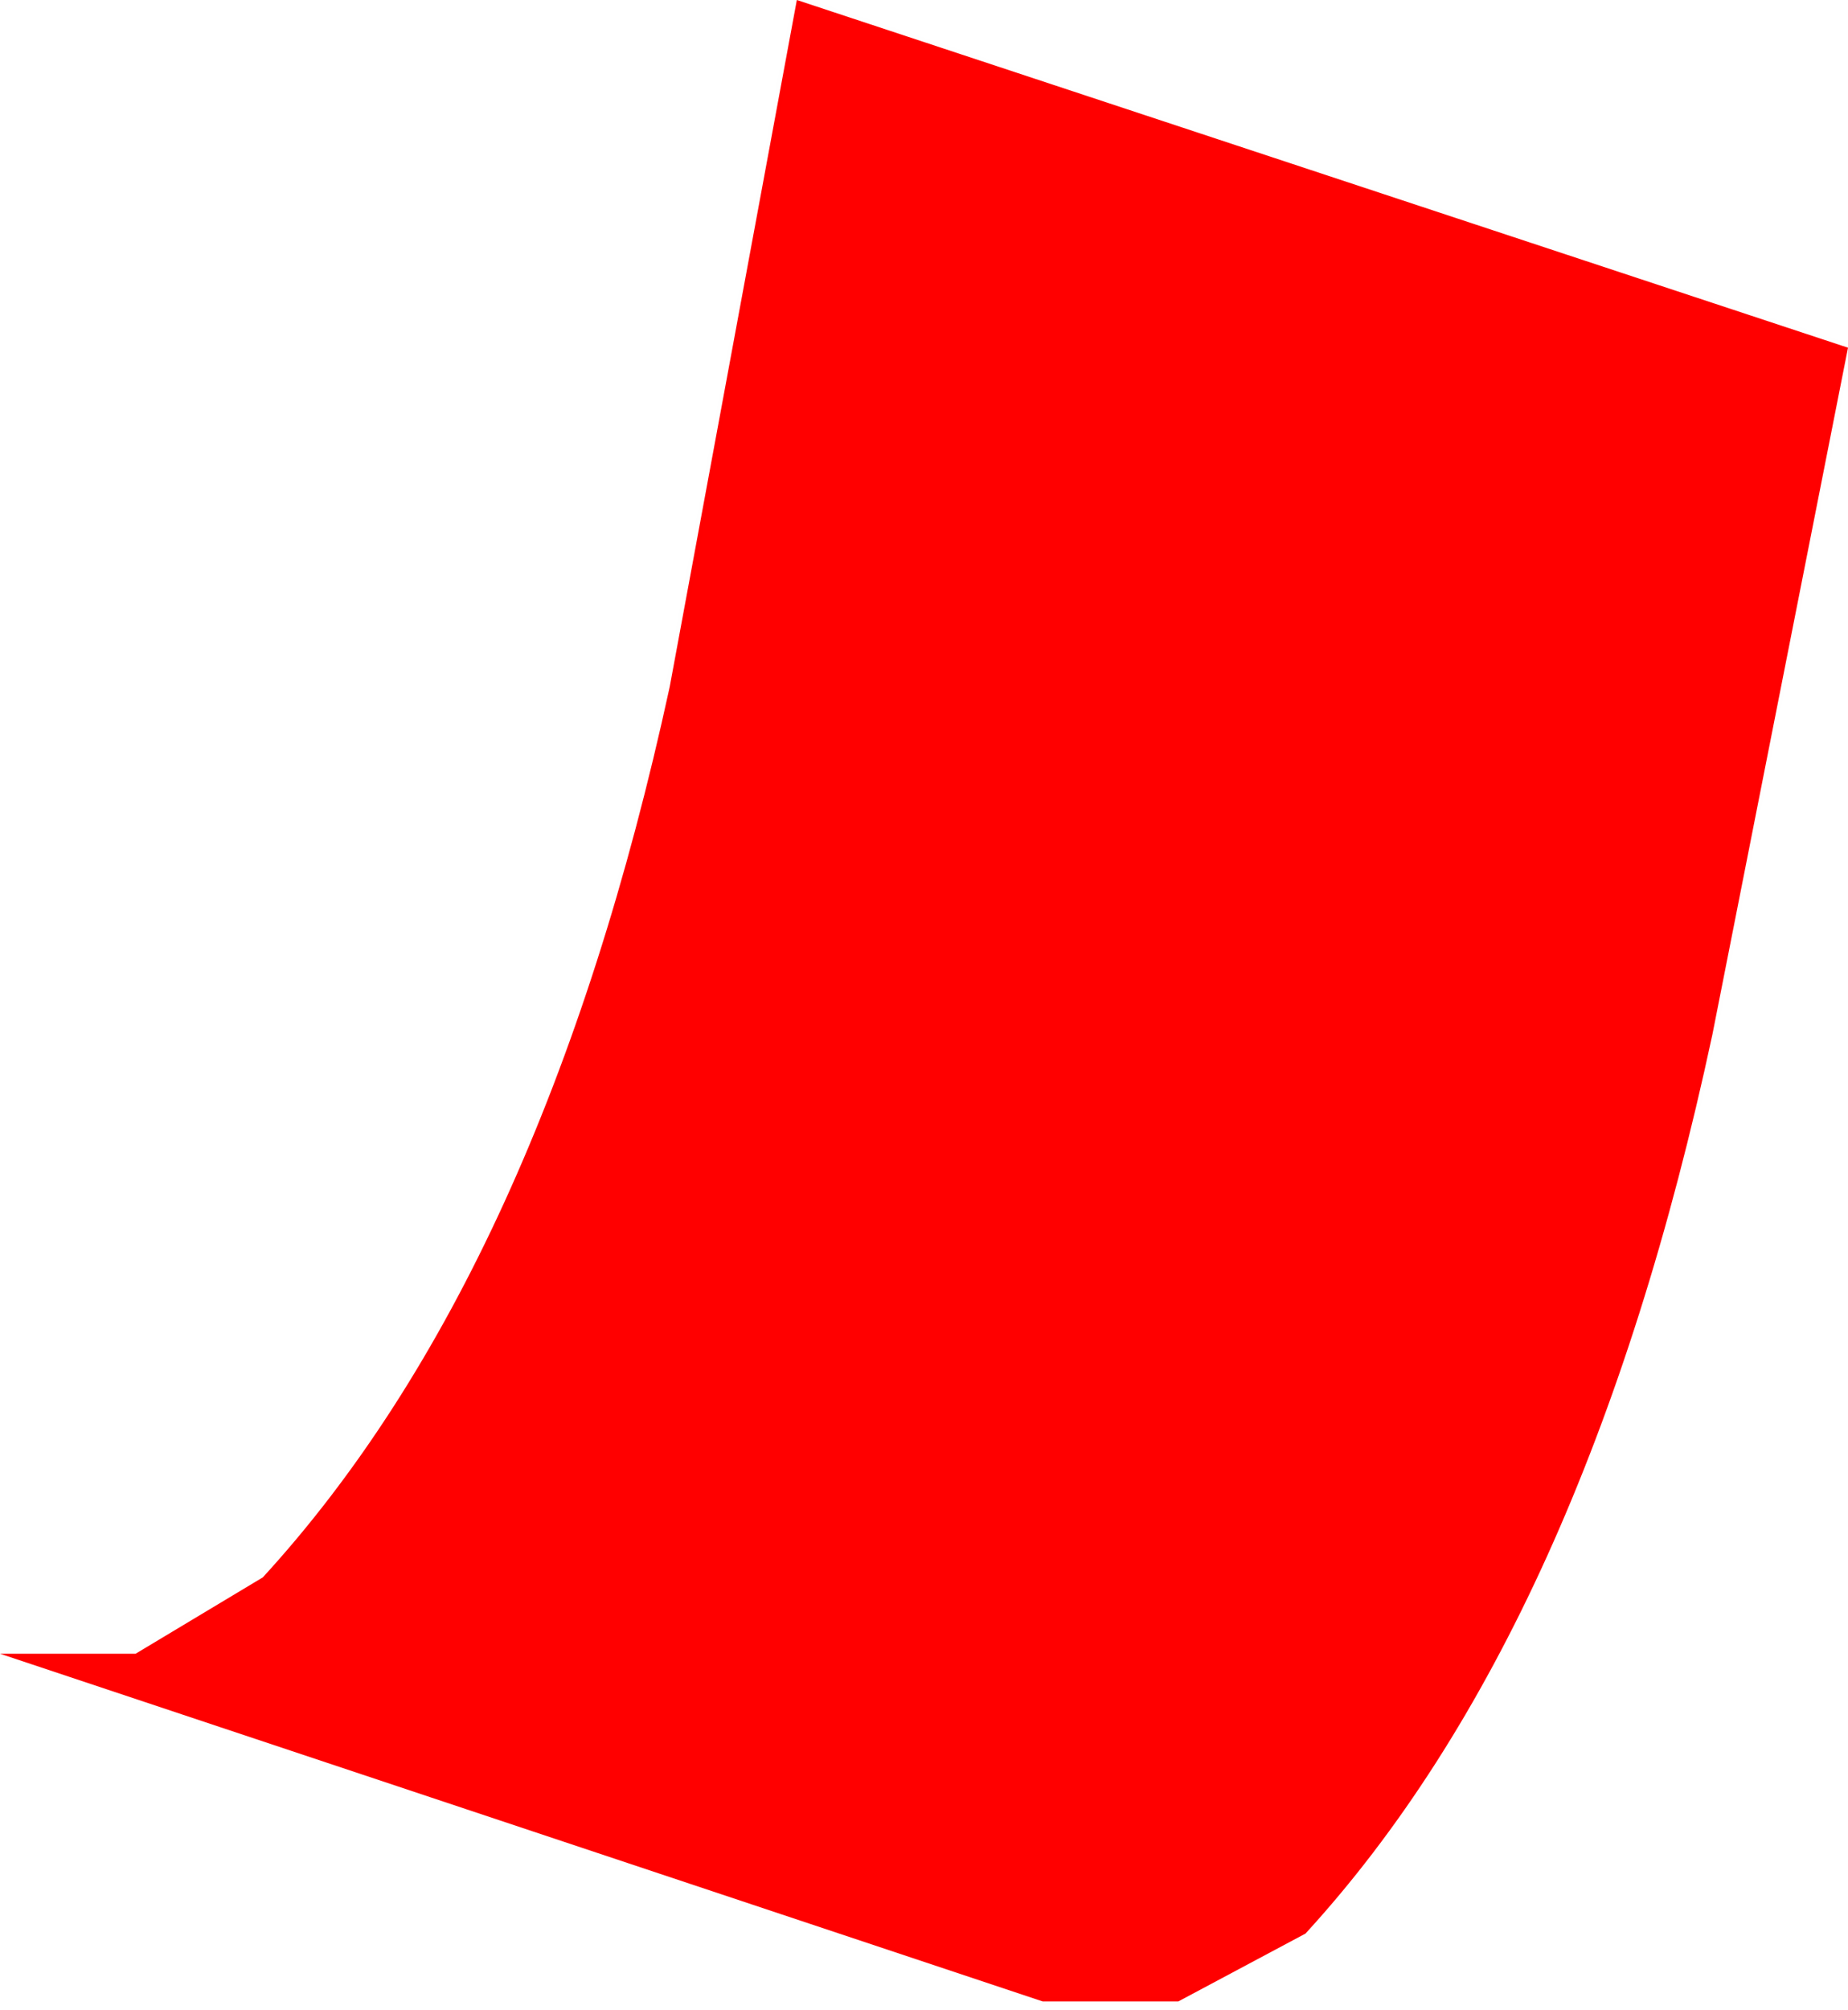<?xml version="1.0" encoding="UTF-8" standalone="no"?>
<svg xmlns:xlink="http://www.w3.org/1999/xlink" height="11.85px" width="10.9px" xmlns="http://www.w3.org/2000/svg">
  <g transform="matrix(1.0, 0.0, 0.0, 1.0, -46.55, -45.0)">
    <path d="M52.7 56.8 L46.55 54.75 47.35 54.75 48.1 54.3 Q49.75 52.5 50.5 49.05 L51.25 45.0 57.45 47.05 56.65 51.1 Q55.9 54.6 54.25 56.4 L53.5 56.8 52.7 56.8" fill="#ff0000" fill-rule="evenodd" stroke="none"/>
    <path d="M52.7 56.8 L46.55 54.75 47.35 54.75 48.1 54.3 Q49.75 52.5 50.5 49.05 L51.25 45.0 57.45 47.05 56.65 51.1 Q55.9 54.6 54.25 56.4 L53.5 56.8 52.7 56.8 Z" fill="none" stroke="#000000" stroke-linecap="square" stroke-linejoin="bevel" stroke-opacity="0.004" stroke-width="0.05"/>
  </g>
</svg>
